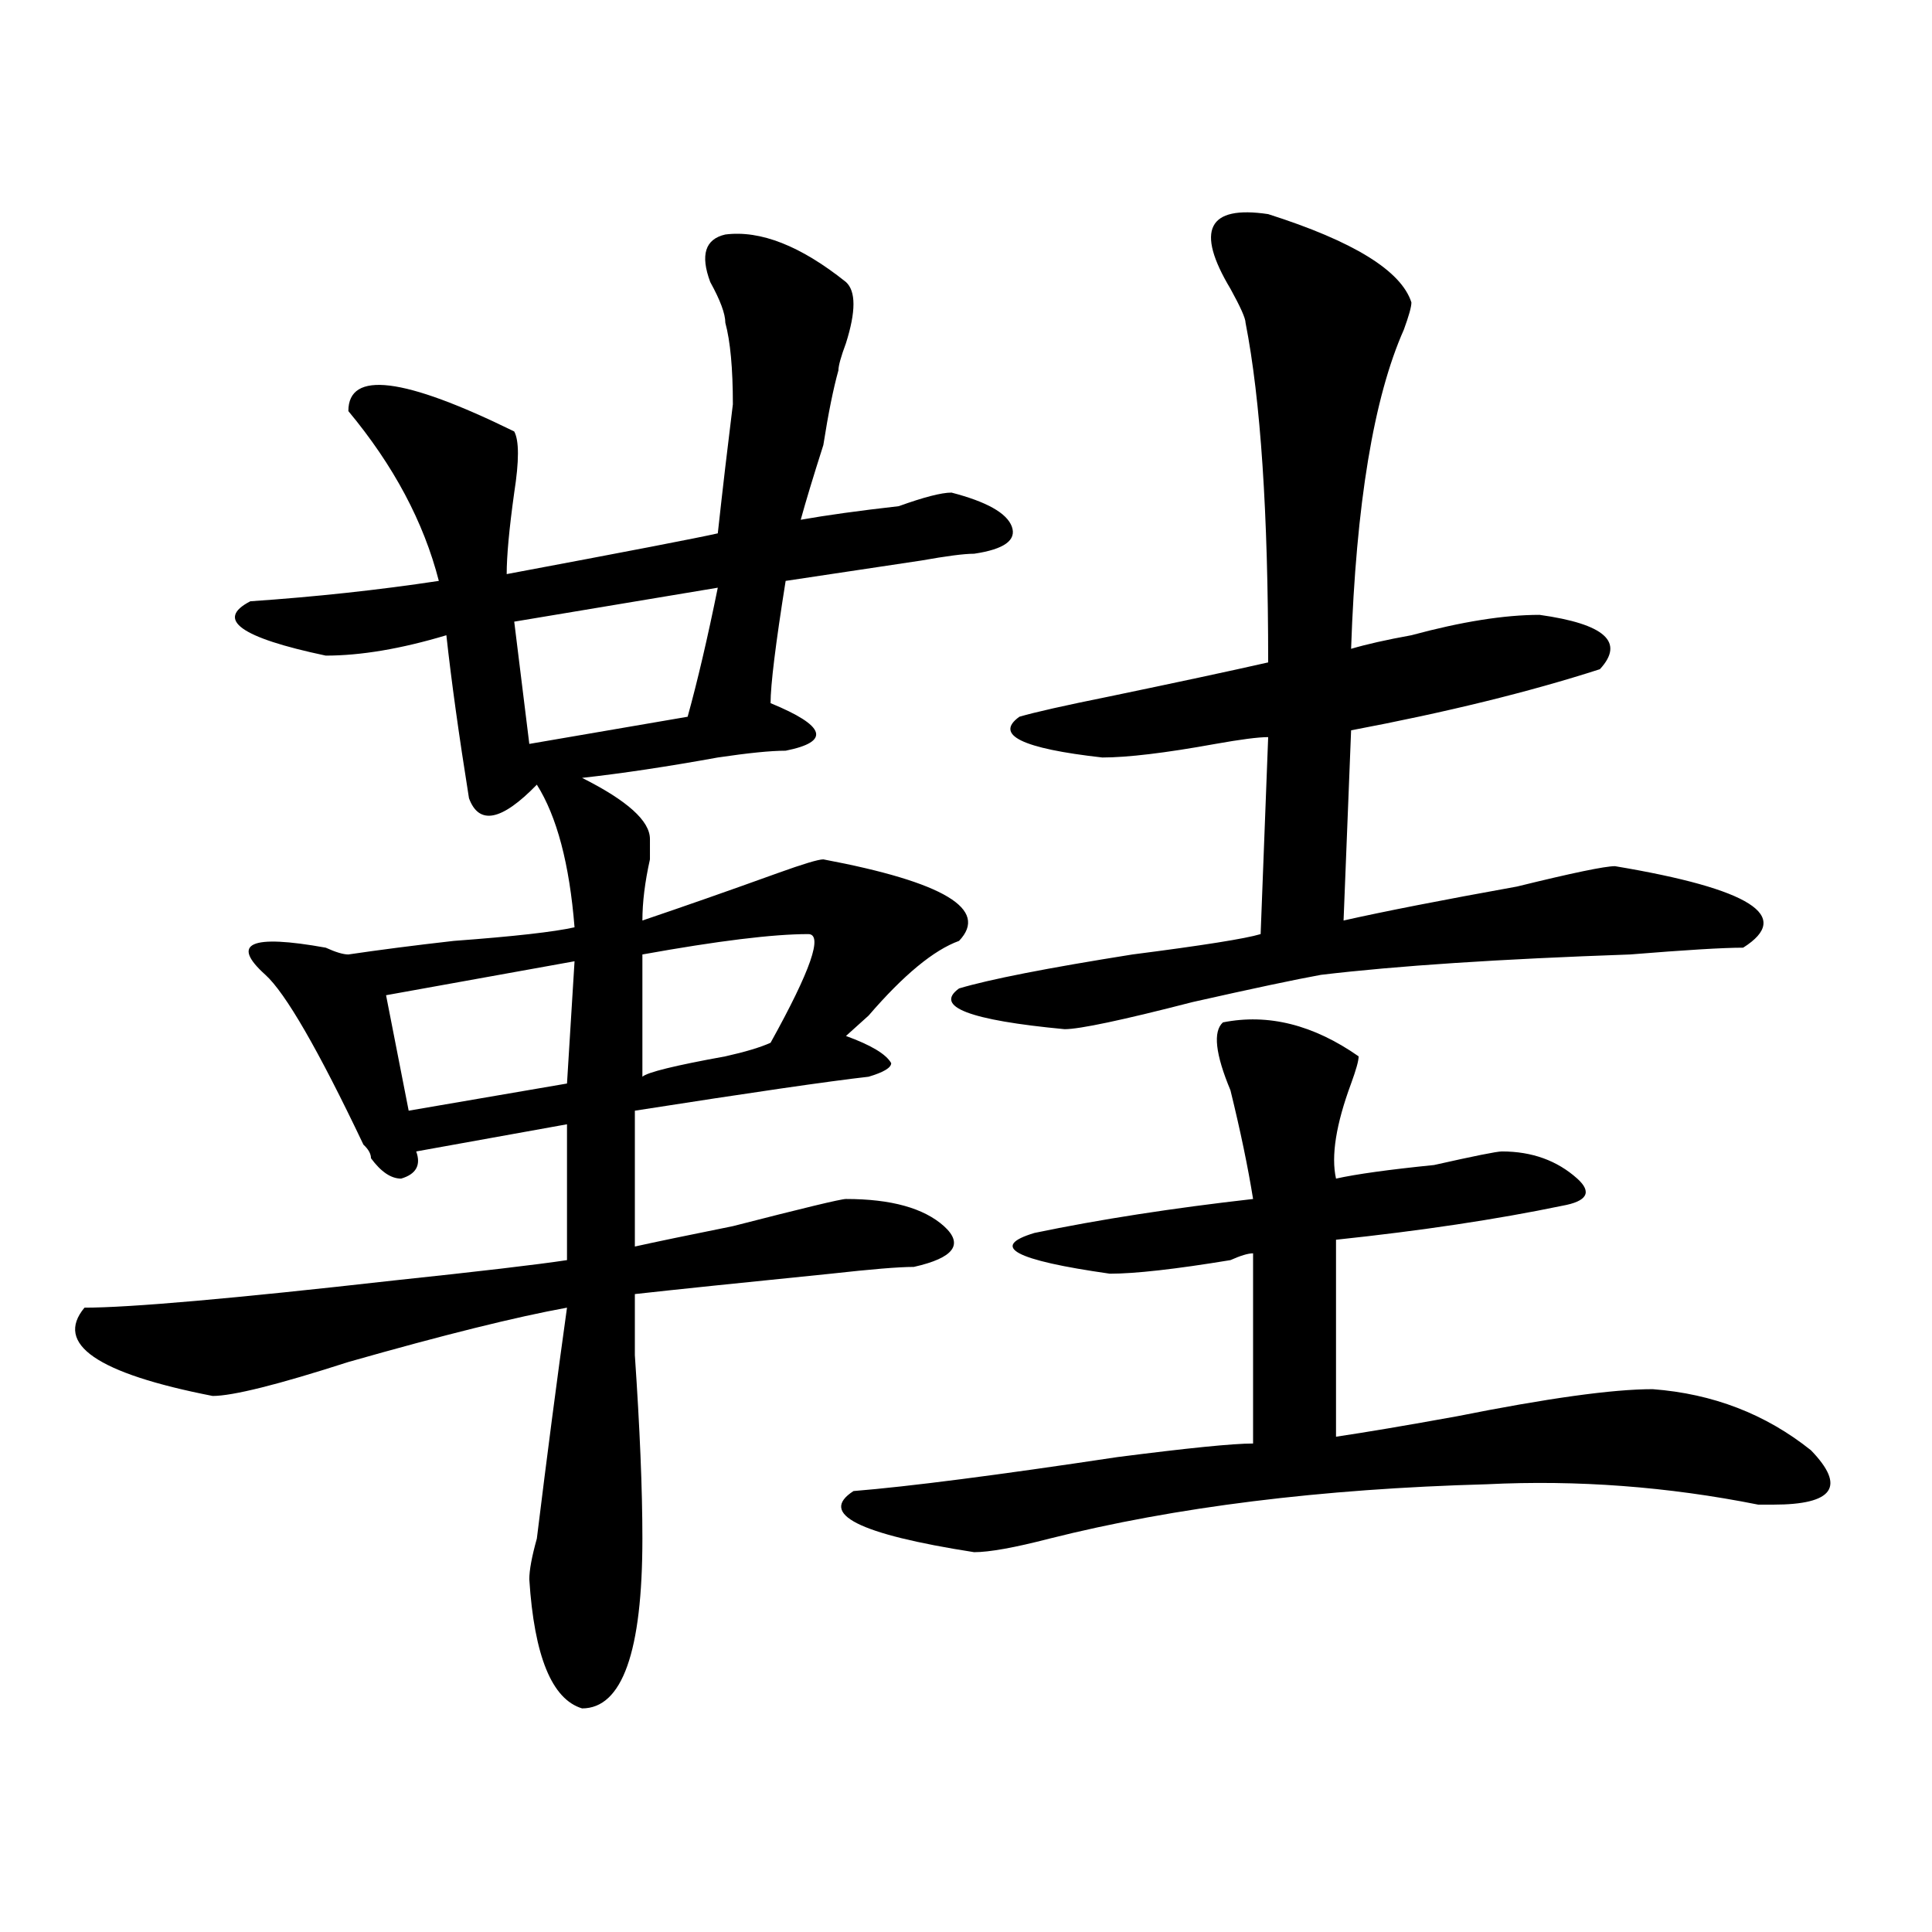 <?xml version="1.0" encoding="utf-8"?>
<!-- Generator: Adobe Illustrator 16.0.0, SVG Export Plug-In . SVG Version: 6.00 Build 0)  -->
<!DOCTYPE svg PUBLIC "-//W3C//DTD SVG 1.1//EN" "http://www.w3.org/Graphics/SVG/1.1/DTD/svg11.dtd">
<svg version="1.1" id="图层_1" xmlns="http://www.w3.org/2000/svg" xmlns:xlink="http://www.w3.org/1999/xlink" x="0px" y="0px"
	 width="1000px" height="1000px" viewBox="0 0 1000 1000" enable-background="new 0 0 1000 1000" xml:space="preserve">
<path d="M375.43,121.375c18.17-2.308,39.023,5.878,62.438,24.609c5.183,4.724,5.183,15.271,0,31.641
	c-2.622,7.031-3.902,11.755-3.902,14.063c-2.622,9.394-5.244,22.302-7.805,38.672c-5.244,16.425-9.146,29.333-11.707,38.672
	c12.987-2.308,29.877-4.669,50.73-7.031c12.987-4.669,22.072-7.031,27.316-7.031c18.17,4.724,28.597,10.547,31.219,17.578
	c2.561,7.031-3.902,11.755-19.512,14.063c-5.244,0-14.329,1.208-27.316,3.516c-31.219,4.724-54.633,8.239-70.242,10.547
	c-5.244,32.849-7.805,53.942-7.805,63.281c28.597,11.755,31.219,19.94,7.805,24.609c-7.805,0-19.512,1.208-35.121,3.516
	c-26.036,4.724-49.45,8.239-70.242,10.547c23.414,11.755,35.121,22.302,35.121,31.641c0,2.362,0,5.878,0,10.547
	c-2.622,11.755-3.902,22.302-3.902,31.641c20.792-7.031,44.206-15.216,70.242-24.609c12.987-4.669,20.792-7.031,23.414-7.031
	c62.438,11.755,85.852,25.817,70.242,42.188c-13.049,4.724-28.658,17.578-46.828,38.672c-5.244,4.724-9.146,8.239-11.707,10.547
	c12.987,4.724,20.792,9.394,23.414,14.063c0,2.362-3.902,4.724-11.707,7.031c-20.854,2.362-61.157,8.239-120.973,17.578v70.313
	c10.365-2.308,27.316-5.823,50.73-10.547c36.401-9.339,55.913-14.063,58.535-14.063c23.414,0,40.304,4.724,50.73,14.063
	c10.365,9.394,5.183,16.425-15.609,21.094c-7.805,0-22.134,1.208-42.926,3.516c-46.828,4.724-80.669,8.239-101.461,10.547
	c0,4.724,0,15.271,0,31.641c2.561,37.519,3.902,69.159,3.902,94.922c0,58.557-10.427,87.891-31.219,87.891
	c-15.609-4.725-24.756-26.972-27.316-66.797c0-4.725,1.28-11.7,3.902-21.094c5.183-42.188,10.365-82.013,15.609-119.531
	c-26.036,4.724-63.779,14.063-113.168,28.125c-36.463,11.755-59.877,17.578-70.242,17.578c-59.877-11.7-81.949-26.917-66.34-45.703
	c23.414,0,76.705-4.669,159.996-14.063c44.206-4.669,74.145-8.185,89.754-10.547v-70.313l-78.047,14.063
	c2.561,7.031,0,11.755-7.805,14.063c-5.244,0-10.427-3.516-15.609-10.547c0-2.308-1.342-4.669-3.902-7.031
	c-23.414-49.219-40.365-78.497-50.73-87.891c-18.231-16.37-7.805-21.094,31.219-14.063c5.183,2.362,9.085,3.516,11.707,3.516
	c15.609-2.308,33.779-4.669,54.633-7.031c31.219-2.308,52.011-4.669,62.438-7.031c-2.622-32.794-9.146-57.403-19.512-73.828
	c-18.231,18.786-29.938,21.094-35.121,7.031c-5.244-32.794-9.146-60.919-11.707-84.375c-23.414,7.031-44.268,10.547-62.438,10.547
	c-44.268-9.339-57.255-18.731-39.023-28.125c33.779-2.308,66.34-5.823,97.559-10.547c-7.805-30.433-23.414-59.766-46.828-87.891
	c0-21.094,28.597-17.578,85.852,10.547c2.561,4.724,2.561,15.271,0,31.641c-2.622,18.786-3.902,32.849-3.902,42.188
	c62.438-11.7,98.839-18.731,109.266-21.094c2.561-23.401,5.183-45.703,7.805-66.797c0-18.731-1.342-32.794-3.902-42.188
	c0-4.669-2.622-11.7-7.805-21.094C362.381,131.922,365.003,123.737,375.43,121.375z M297.383,497.547l-97.559,17.578l11.707,59.766
	l81.949-14.063L297.383,497.547z M371.527,304.188l-105.363,17.578l7.805,63.281l81.949-14.063
	C361.101,352.253,366.283,330.005,371.527,304.188z M418.355,483.484c-18.231,0-46.828,3.516-85.852,10.547v63.281
	c2.561-2.308,16.89-5.823,42.926-10.547c10.365-2.308,18.17-4.669,23.414-7.031C419.636,502.271,426.16,483.484,418.355,483.484z
	 M632.984,529.188c23.414-4.669,46.828,1.208,70.242,17.578c0,2.362-1.342,7.031-3.902,14.063
	c-7.805,21.094-10.427,37.519-7.805,49.219c10.365-2.308,27.316-4.669,50.73-7.031c20.792-4.669,32.499-7.031,35.121-7.031
	c15.609,0,28.597,4.724,39.023,14.063c7.805,7.031,5.183,11.755-7.805,14.063c-33.841,7.031-72.864,12.909-117.07,17.578v101.953
	c15.609-2.308,36.401-5.823,62.438-10.547c46.828-9.339,80.607-14.063,101.461-14.063c31.219,2.362,58.535,12.909,81.949,31.641
	c18.17,18.786,11.707,28.125-19.512,28.125h-7.805c-46.828-9.339-93.656-12.854-140.484-10.547
	c-85.852,2.362-161.338,11.755-226.336,28.125c-18.231,4.724-31.219,7.031-39.023,7.031c-59.877-9.339-80.669-19.886-62.438-31.641
	c28.597-2.308,74.145-8.185,136.582-17.578c36.401-4.669,59.815-7.031,70.242-7.031v-98.438c-2.622,0-6.524,1.208-11.707,3.516
	c-28.658,4.724-49.45,7.031-62.438,7.031c-49.45-7.031-62.438-14.063-39.023-21.094c33.779-7.031,71.522-12.854,113.168-17.578
	c-2.622-16.37-6.524-35.156-11.707-56.25C629.082,545.612,627.74,533.911,632.984,529.188z M656.398,110.828
	c44.206,14.063,68.9,29.333,74.145,45.703c0,2.362-1.342,7.031-3.902,14.063c-15.609,35.156-24.756,90.253-27.316,165.234
	c7.805-2.308,18.17-4.669,31.219-7.031c25.975-7.031,48.108-10.547,66.34-10.547c33.779,4.724,44.206,14.063,31.219,28.125
	c-36.463,11.755-79.389,22.302-128.777,31.641l-3.902,98.438c20.792-4.669,50.73-10.547,89.754-17.578
	c28.597-7.031,45.486-10.547,50.73-10.547c70.242,11.755,92.314,25.817,66.34,42.188c-10.427,0-29.938,1.208-58.535,3.516
	c-67.682,2.362-120.973,5.878-159.996,10.547c-13.049,2.362-35.121,7.031-66.34,14.063c-36.463,9.394-58.535,14.063-66.34,14.063
	c-49.45-4.669-67.682-11.7-54.633-21.094c15.609-4.669,45.486-10.547,89.754-17.578c36.401-4.669,58.535-8.185,66.34-10.547
	l3.902-101.953c-5.244,0-14.329,1.208-27.316,3.516c-26.036,4.724-45.548,7.031-58.535,7.031
	c-41.646-4.669-55.975-11.7-42.926-21.094c7.805-2.308,23.414-5.823,46.828-10.547c33.779-7.031,61.096-12.854,81.949-17.578
	c0-77.344-3.902-135.901-11.707-175.781c0-2.308-2.622-8.185-7.805-17.578C618.655,119.067,625.18,106.159,656.398,110.828z"/>
</svg>
